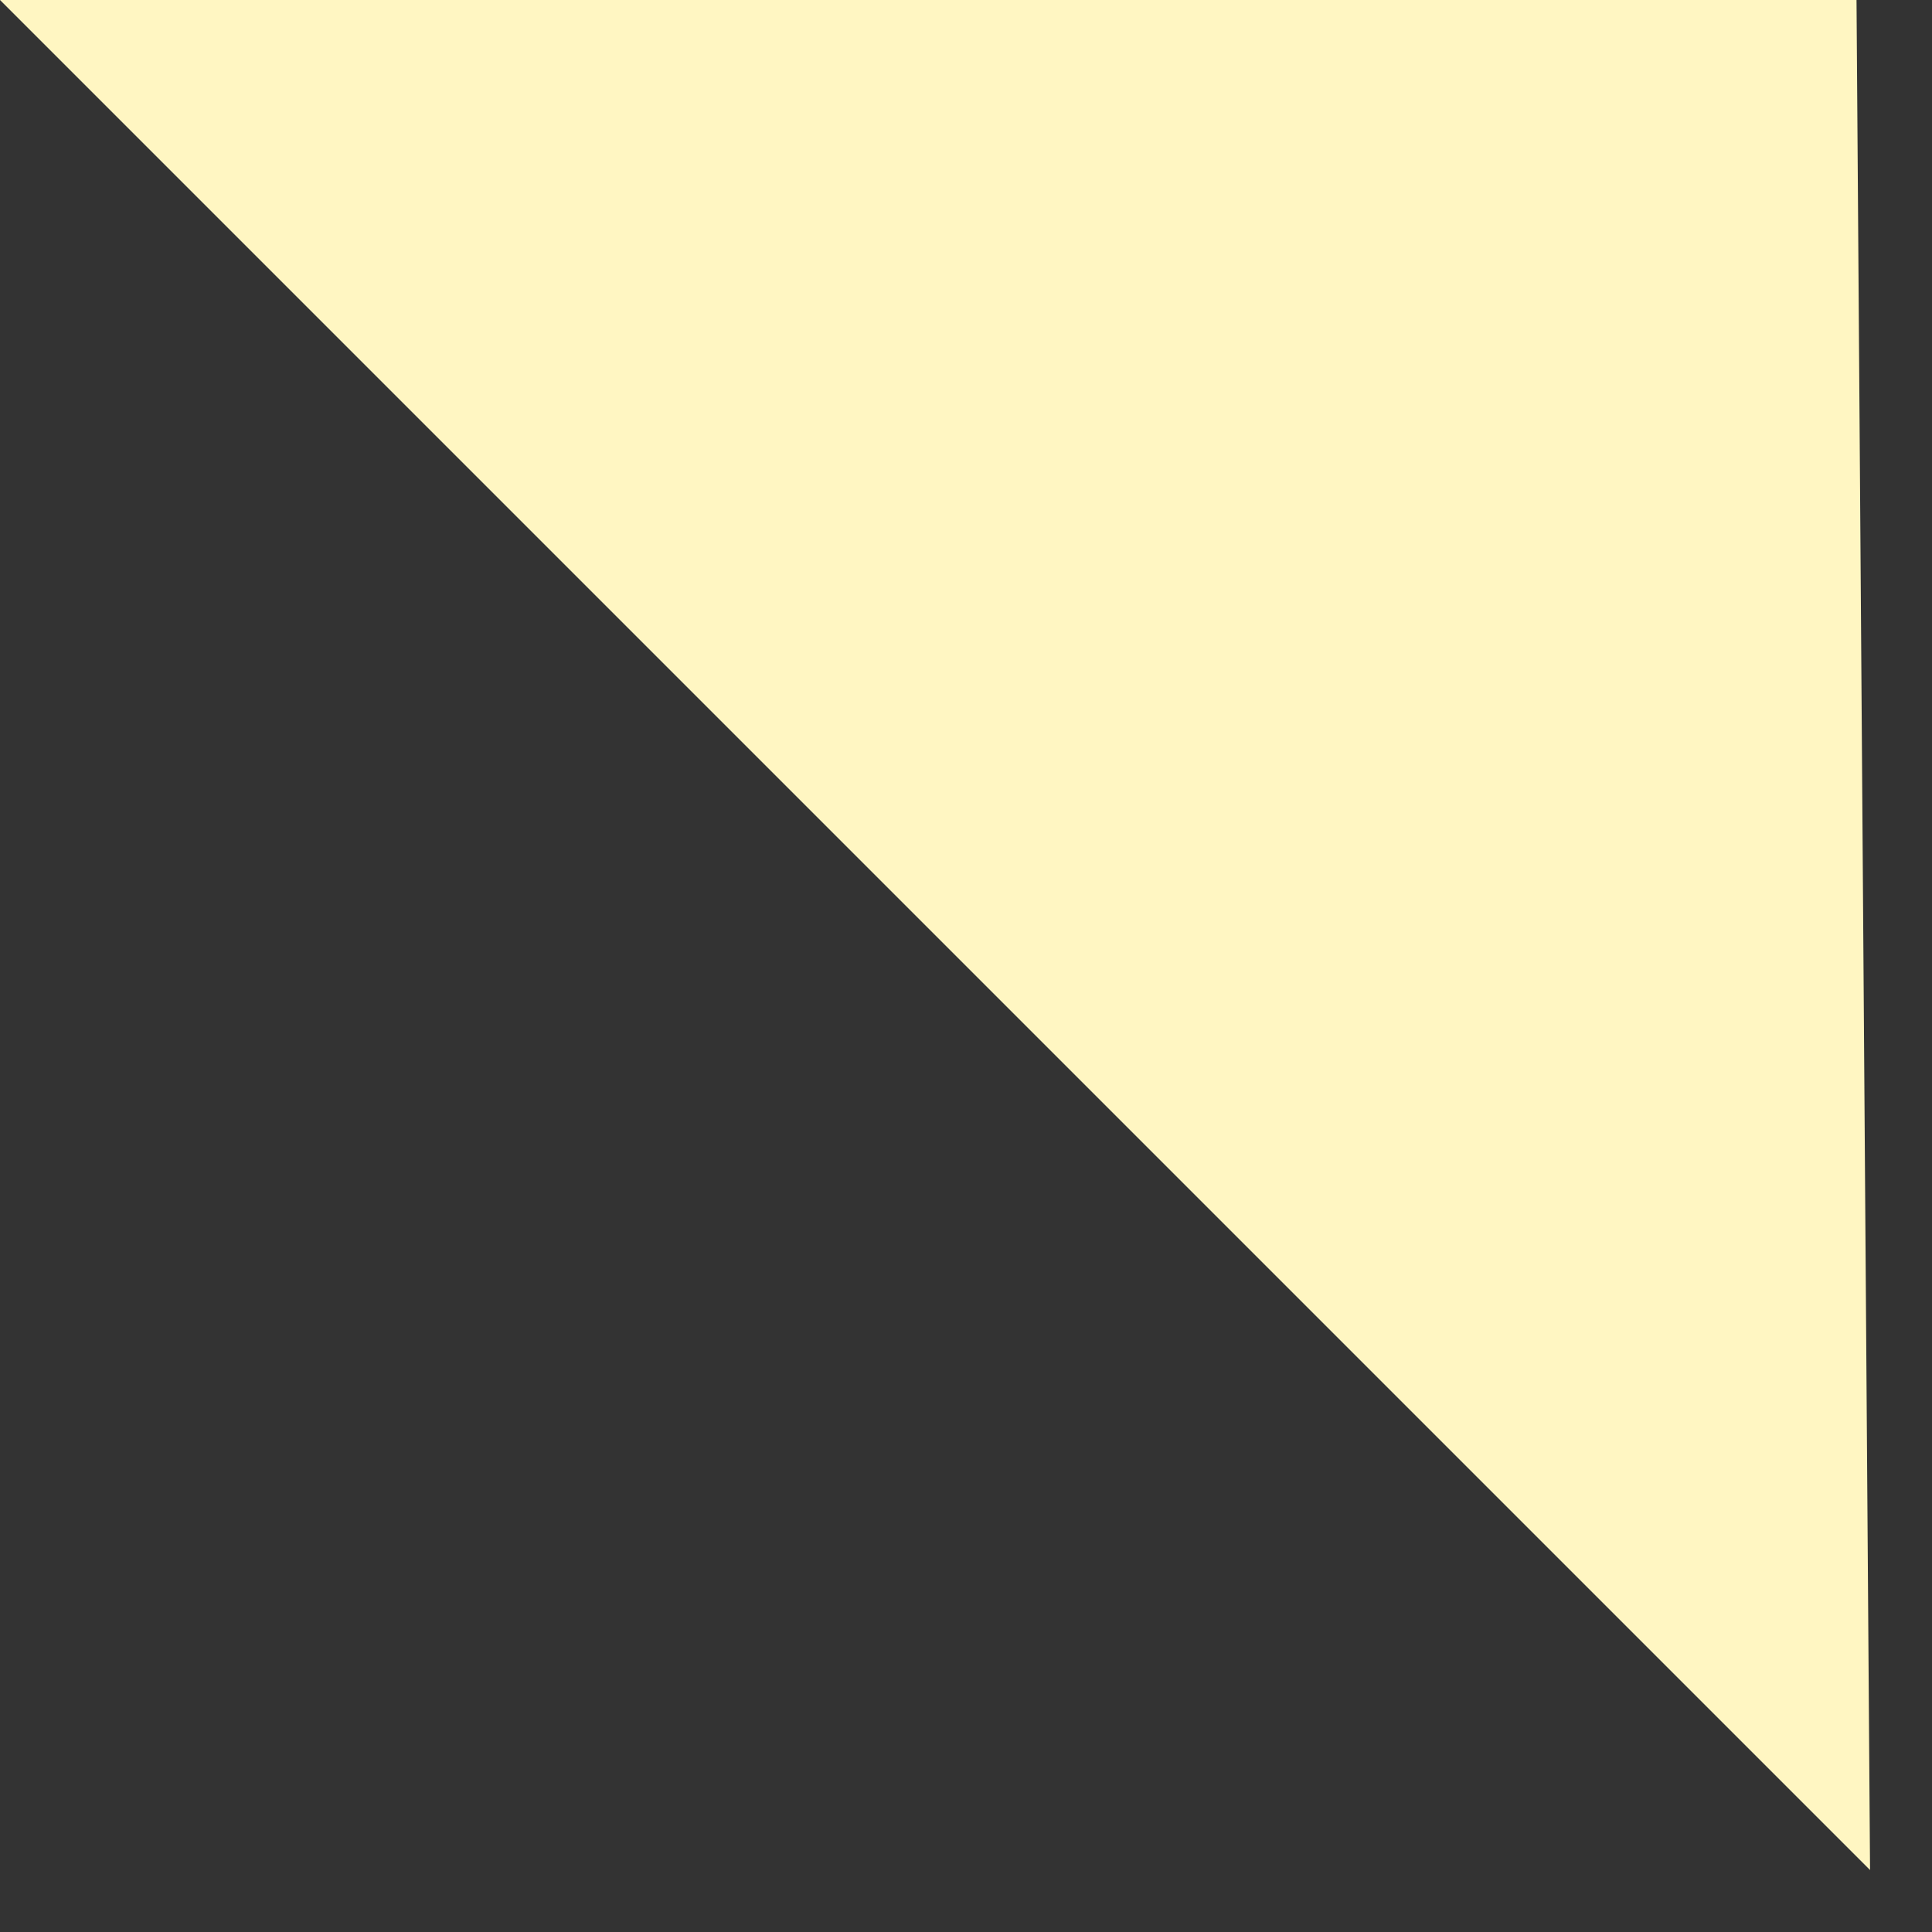 <?xml version="1.0" encoding="UTF-8"?> <svg xmlns="http://www.w3.org/2000/svg" width="29" height="29" viewBox="0 0 29 29" fill="none"><rect x="0" y="0" width="29" height="29" fill="#333333" stroke="none"/> <g clip-path="url(#clip0_1988_946)"> <path fill-rule="evenodd" clip-rule="evenodd" d="M27.867 0L0 0L28.07 28.07L27.867 0Z" fill="#FFF6C2"></path> </g> <defs> <clipPath id="clip0_1988_946"> <rect width="29" height="29" fill="white"></rect> </clipPath> </defs> </svg> 